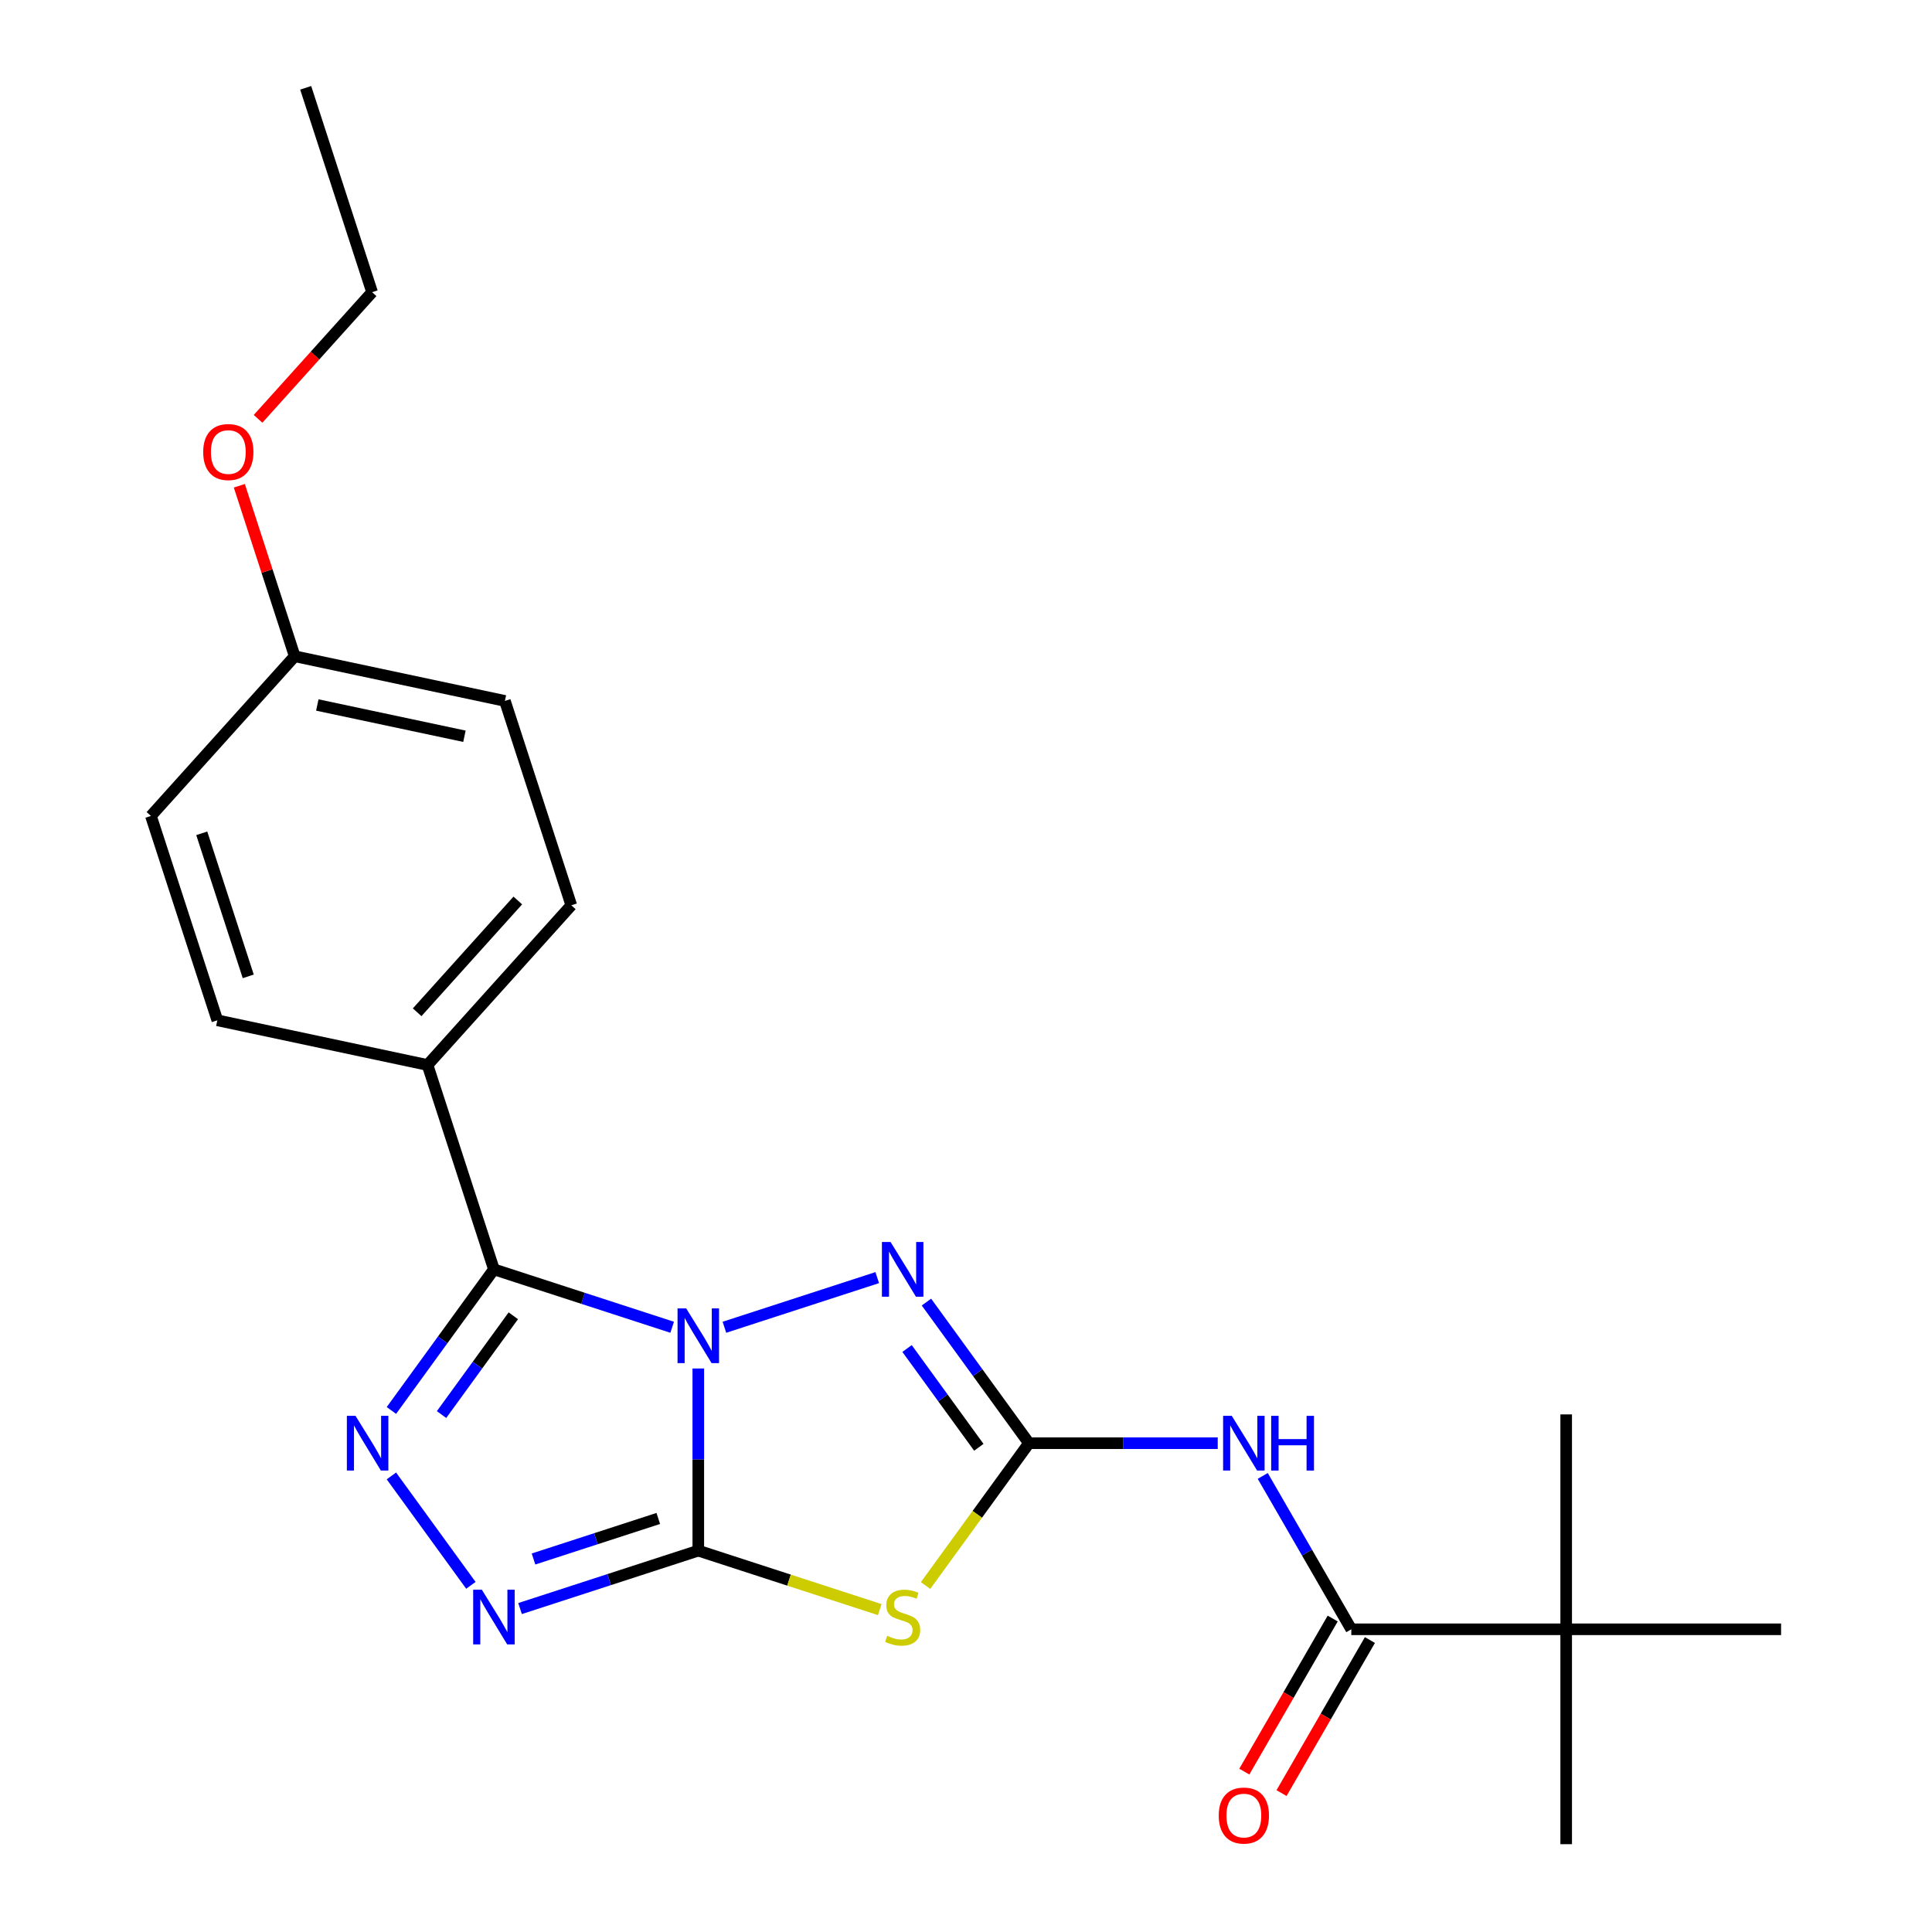 <?xml version='1.0' encoding='iso-8859-1'?>
<svg version='1.1' baseProfile='full'
              xmlns='http://www.w3.org/2000/svg'
                      xmlns:rdkit='http://www.rdkit.org/xml'
                      xmlns:xlink='http://www.w3.org/1999/xlink'
                  xml:space='preserve'
width='1000px' height='1000px' viewBox='0 0 1000 1000'>
<!-- END OF HEADER -->
<rect style='opacity:1.0;fill:#FFFFFF;stroke:none' width='1000' height='1000' x='0' y='0'> </rect>
<path class='bond-0' d='M 361.436,708.326 L 361.436,755.468' style='fill:none;fill-rule:evenodd;stroke:#0000FF;stroke-width:6px;stroke-linecap:butt;stroke-linejoin:miter;stroke-opacity:1' />
<path class='bond-0' d='M 361.436,755.468 L 361.436,802.61' style='fill:none;fill-rule:evenodd;stroke:#000000;stroke-width:6px;stroke-linecap:butt;stroke-linejoin:miter;stroke-opacity:1' />
<path class='bond-1' d='M 347.916,686.992 L 301.785,672.004' style='fill:none;fill-rule:evenodd;stroke:#0000FF;stroke-width:6px;stroke-linecap:butt;stroke-linejoin:miter;stroke-opacity:1' />
<path class='bond-1' d='M 301.785,672.004 L 255.655,657.015' style='fill:none;fill-rule:evenodd;stroke:#000000;stroke-width:6px;stroke-linecap:butt;stroke-linejoin:miter;stroke-opacity:1' />
<path class='bond-4' d='M 374.957,686.992 L 454.052,661.293' style='fill:none;fill-rule:evenodd;stroke:#0000FF;stroke-width:6px;stroke-linecap:butt;stroke-linejoin:miter;stroke-opacity:1' />
<path class='bond-3' d='M 361.436,802.61 L 408.396,817.868' style='fill:none;fill-rule:evenodd;stroke:#000000;stroke-width:6px;stroke-linecap:butt;stroke-linejoin:miter;stroke-opacity:1' />
<path class='bond-3' d='M 408.396,817.868 L 455.356,833.126' style='fill:none;fill-rule:evenodd;stroke:#CCCC00;stroke-width:6px;stroke-linecap:butt;stroke-linejoin:miter;stroke-opacity:1' />
<path class='bond-6' d='M 361.436,802.61 L 315.306,817.598' style='fill:none;fill-rule:evenodd;stroke:#000000;stroke-width:6px;stroke-linecap:butt;stroke-linejoin:miter;stroke-opacity:1' />
<path class='bond-6' d='M 315.306,817.598 L 269.176,832.587' style='fill:none;fill-rule:evenodd;stroke:#0000FF;stroke-width:6px;stroke-linecap:butt;stroke-linejoin:miter;stroke-opacity:1' />
<path class='bond-6' d='M 340.723,785.95 L 308.432,796.442' style='fill:none;fill-rule:evenodd;stroke:#000000;stroke-width:6px;stroke-linecap:butt;stroke-linejoin:miter;stroke-opacity:1' />
<path class='bond-6' d='M 308.432,796.442 L 276.141,806.934' style='fill:none;fill-rule:evenodd;stroke:#0000FF;stroke-width:6px;stroke-linecap:butt;stroke-linejoin:miter;stroke-opacity:1' />
<path class='bond-5' d='M 255.655,657.015 L 229.121,693.536' style='fill:none;fill-rule:evenodd;stroke:#000000;stroke-width:6px;stroke-linecap:butt;stroke-linejoin:miter;stroke-opacity:1' />
<path class='bond-5' d='M 229.121,693.536 L 202.587,730.057' style='fill:none;fill-rule:evenodd;stroke:#0000FF;stroke-width:6px;stroke-linecap:butt;stroke-linejoin:miter;stroke-opacity:1' />
<path class='bond-5' d='M 265.692,681.046 L 247.118,706.611' style='fill:none;fill-rule:evenodd;stroke:#000000;stroke-width:6px;stroke-linecap:butt;stroke-linejoin:miter;stroke-opacity:1' />
<path class='bond-5' d='M 247.118,706.611 L 228.544,732.176' style='fill:none;fill-rule:evenodd;stroke:#0000FF;stroke-width:6px;stroke-linecap:butt;stroke-linejoin:miter;stroke-opacity:1' />
<path class='bond-9' d='M 255.655,657.015 L 221.285,551.234' style='fill:none;fill-rule:evenodd;stroke:#000000;stroke-width:6px;stroke-linecap:butt;stroke-linejoin:miter;stroke-opacity:1' />
<path class='bond-2' d='M 532.593,746.998 L 506.059,710.477' style='fill:none;fill-rule:evenodd;stroke:#000000;stroke-width:6px;stroke-linecap:butt;stroke-linejoin:miter;stroke-opacity:1' />
<path class='bond-2' d='M 506.059,710.477 L 479.525,673.956' style='fill:none;fill-rule:evenodd;stroke:#0000FF;stroke-width:6px;stroke-linecap:butt;stroke-linejoin:miter;stroke-opacity:1' />
<path class='bond-2' d='M 506.637,749.116 L 488.063,723.552' style='fill:none;fill-rule:evenodd;stroke:#000000;stroke-width:6px;stroke-linecap:butt;stroke-linejoin:miter;stroke-opacity:1' />
<path class='bond-2' d='M 488.063,723.552 L 469.489,697.987' style='fill:none;fill-rule:evenodd;stroke:#0000FF;stroke-width:6px;stroke-linecap:butt;stroke-linejoin:miter;stroke-opacity:1' />
<path class='bond-7' d='M 532.593,746.998 L 581.445,746.998' style='fill:none;fill-rule:evenodd;stroke:#000000;stroke-width:6px;stroke-linecap:butt;stroke-linejoin:miter;stroke-opacity:1' />
<path class='bond-7' d='M 581.445,746.998 L 630.297,746.998' style='fill:none;fill-rule:evenodd;stroke:#0000FF;stroke-width:6px;stroke-linecap:butt;stroke-linejoin:miter;stroke-opacity:1' />
<path class='bond-24' d='M 532.593,746.998 L 505.835,783.826' style='fill:none;fill-rule:evenodd;stroke:#000000;stroke-width:6px;stroke-linecap:butt;stroke-linejoin:miter;stroke-opacity:1' />
<path class='bond-24' d='M 505.835,783.826 L 479.078,820.655' style='fill:none;fill-rule:evenodd;stroke:#CCCC00;stroke-width:6px;stroke-linecap:butt;stroke-linejoin:miter;stroke-opacity:1' />
<path class='bond-23' d='M 202.587,763.938 L 243.728,820.563' style='fill:none;fill-rule:evenodd;stroke:#0000FF;stroke-width:6px;stroke-linecap:butt;stroke-linejoin:miter;stroke-opacity:1' />
<path class='bond-8' d='M 653.599,763.938 L 676.514,803.629' style='fill:none;fill-rule:evenodd;stroke:#0000FF;stroke-width:6px;stroke-linecap:butt;stroke-linejoin:miter;stroke-opacity:1' />
<path class='bond-8' d='M 676.514,803.629 L 699.43,843.321' style='fill:none;fill-rule:evenodd;stroke:#000000;stroke-width:6px;stroke-linecap:butt;stroke-linejoin:miter;stroke-opacity:1' />
<path class='bond-10' d='M 699.43,843.321 L 810.655,843.321' style='fill:none;fill-rule:evenodd;stroke:#000000;stroke-width:6px;stroke-linecap:butt;stroke-linejoin:miter;stroke-opacity:1' />
<path class='bond-11' d='M 689.798,837.76 L 666.928,877.371' style='fill:none;fill-rule:evenodd;stroke:#000000;stroke-width:6px;stroke-linecap:butt;stroke-linejoin:miter;stroke-opacity:1' />
<path class='bond-11' d='M 666.928,877.371 L 644.059,916.982' style='fill:none;fill-rule:evenodd;stroke:#FF0000;stroke-width:6px;stroke-linecap:butt;stroke-linejoin:miter;stroke-opacity:1' />
<path class='bond-11' d='M 709.062,848.882 L 686.193,888.493' style='fill:none;fill-rule:evenodd;stroke:#000000;stroke-width:6px;stroke-linecap:butt;stroke-linejoin:miter;stroke-opacity:1' />
<path class='bond-11' d='M 686.193,888.493 L 663.323,928.105' style='fill:none;fill-rule:evenodd;stroke:#FF0000;stroke-width:6px;stroke-linecap:butt;stroke-linejoin:miter;stroke-opacity:1' />
<path class='bond-12' d='M 221.285,551.234 L 295.709,468.578' style='fill:none;fill-rule:evenodd;stroke:#000000;stroke-width:6px;stroke-linecap:butt;stroke-linejoin:miter;stroke-opacity:1' />
<path class='bond-12' d='M 215.917,523.951 L 268.014,466.092' style='fill:none;fill-rule:evenodd;stroke:#000000;stroke-width:6px;stroke-linecap:butt;stroke-linejoin:miter;stroke-opacity:1' />
<path class='bond-13' d='M 221.285,551.234 L 112.491,528.109' style='fill:none;fill-rule:evenodd;stroke:#000000;stroke-width:6px;stroke-linecap:butt;stroke-linejoin:miter;stroke-opacity:1' />
<path class='bond-18' d='M 810.655,843.321 L 810.655,954.545' style='fill:none;fill-rule:evenodd;stroke:#000000;stroke-width:6px;stroke-linecap:butt;stroke-linejoin:miter;stroke-opacity:1' />
<path class='bond-19' d='M 810.655,843.321 L 810.655,732.096' style='fill:none;fill-rule:evenodd;stroke:#000000;stroke-width:6px;stroke-linecap:butt;stroke-linejoin:miter;stroke-opacity:1' />
<path class='bond-20' d='M 810.655,843.321 L 921.879,843.321' style='fill:none;fill-rule:evenodd;stroke:#000000;stroke-width:6px;stroke-linecap:butt;stroke-linejoin:miter;stroke-opacity:1' />
<path class='bond-16' d='M 295.709,468.578 L 261.339,362.797' style='fill:none;fill-rule:evenodd;stroke:#000000;stroke-width:6px;stroke-linecap:butt;stroke-linejoin:miter;stroke-opacity:1' />
<path class='bond-15' d='M 112.491,528.109 L 78.121,422.328' style='fill:none;fill-rule:evenodd;stroke:#000000;stroke-width:6px;stroke-linecap:butt;stroke-linejoin:miter;stroke-opacity:1' />
<path class='bond-15' d='M 128.492,505.368 L 104.432,431.321' style='fill:none;fill-rule:evenodd;stroke:#000000;stroke-width:6px;stroke-linecap:butt;stroke-linejoin:miter;stroke-opacity:1' />
<path class='bond-14' d='M 152.544,339.672 L 78.121,422.328' style='fill:none;fill-rule:evenodd;stroke:#000000;stroke-width:6px;stroke-linecap:butt;stroke-linejoin:miter;stroke-opacity:1' />
<path class='bond-17' d='M 152.544,339.672 L 138.209,295.552' style='fill:none;fill-rule:evenodd;stroke:#000000;stroke-width:6px;stroke-linecap:butt;stroke-linejoin:miter;stroke-opacity:1' />
<path class='bond-17' d='M 138.209,295.552 L 123.873,251.432' style='fill:none;fill-rule:evenodd;stroke:#FF0000;stroke-width:6px;stroke-linecap:butt;stroke-linejoin:miter;stroke-opacity:1' />
<path class='bond-25' d='M 152.544,339.672 L 261.339,362.797' style='fill:none;fill-rule:evenodd;stroke:#000000;stroke-width:6px;stroke-linecap:butt;stroke-linejoin:miter;stroke-opacity:1' />
<path class='bond-25' d='M 164.239,364.9 L 240.394,381.087' style='fill:none;fill-rule:evenodd;stroke:#000000;stroke-width:6px;stroke-linecap:butt;stroke-linejoin:miter;stroke-opacity:1' />
<path class='bond-21' d='M 133.572,216.791 L 163.085,184.013' style='fill:none;fill-rule:evenodd;stroke:#FF0000;stroke-width:6px;stroke-linecap:butt;stroke-linejoin:miter;stroke-opacity:1' />
<path class='bond-21' d='M 163.085,184.013 L 192.598,151.235' style='fill:none;fill-rule:evenodd;stroke:#000000;stroke-width:6px;stroke-linecap:butt;stroke-linejoin:miter;stroke-opacity:1' />
<path class='bond-22' d='M 192.598,151.235 L 158.228,45.455' style='fill:none;fill-rule:evenodd;stroke:#000000;stroke-width:6px;stroke-linecap:butt;stroke-linejoin:miter;stroke-opacity:1' />
<path  class='atom-0' d='M 355.176 677.225
L 364.456 692.225
Q 365.376 693.705, 366.856 696.385
Q 368.336 699.065, 368.416 699.225
L 368.416 677.225
L 372.176 677.225
L 372.176 705.545
L 368.296 705.545
L 358.336 689.145
Q 357.176 687.225, 355.936 685.025
Q 354.736 682.825, 354.376 682.145
L 354.376 705.545
L 350.696 705.545
L 350.696 677.225
L 355.176 677.225
' fill='#0000FF'/>
<path  class='atom-4' d='M 459.217 846.7
Q 459.537 846.82, 460.857 847.38
Q 462.177 847.94, 463.617 848.3
Q 465.097 848.62, 466.537 848.62
Q 469.217 848.62, 470.777 847.34
Q 472.337 846.02, 472.337 843.74
Q 472.337 842.18, 471.537 841.22
Q 470.777 840.26, 469.577 839.74
Q 468.377 839.22, 466.377 838.62
Q 463.857 837.86, 462.337 837.14
Q 460.857 836.42, 459.777 834.9
Q 458.737 833.38, 458.737 830.82
Q 458.737 827.26, 461.137 825.06
Q 463.577 822.86, 468.377 822.86
Q 471.657 822.86, 475.377 824.42
L 474.457 827.5
Q 471.057 826.1, 468.497 826.1
Q 465.737 826.1, 464.217 827.26
Q 462.697 828.38, 462.737 830.34
Q 462.737 831.86, 463.497 832.78
Q 464.297 833.7, 465.417 834.22
Q 466.577 834.74, 468.497 835.34
Q 471.057 836.14, 472.577 836.94
Q 474.097 837.74, 475.177 839.38
Q 476.297 840.98, 476.297 843.74
Q 476.297 847.66, 473.657 849.78
Q 471.057 851.86, 466.697 851.86
Q 464.177 851.86, 462.257 851.3
Q 460.377 850.78, 458.137 849.86
L 459.217 846.7
' fill='#CCCC00'/>
<path  class='atom-5' d='M 460.957 642.855
L 470.237 657.855
Q 471.157 659.335, 472.637 662.015
Q 474.117 664.695, 474.197 664.855
L 474.197 642.855
L 477.957 642.855
L 477.957 671.175
L 474.077 671.175
L 464.117 654.775
Q 462.957 652.855, 461.717 650.655
Q 460.517 648.455, 460.157 647.775
L 460.157 671.175
L 456.477 671.175
L 456.477 642.855
L 460.957 642.855
' fill='#0000FF'/>
<path  class='atom-6' d='M 184.019 732.838
L 193.299 747.838
Q 194.219 749.318, 195.699 751.998
Q 197.179 754.678, 197.259 754.838
L 197.259 732.838
L 201.019 732.838
L 201.019 761.158
L 197.139 761.158
L 187.179 744.758
Q 186.019 742.838, 184.779 740.638
Q 183.579 738.438, 183.219 737.758
L 183.219 761.158
L 179.539 761.158
L 179.539 732.838
L 184.019 732.838
' fill='#0000FF'/>
<path  class='atom-7' d='M 249.395 822.82
L 258.675 837.82
Q 259.595 839.3, 261.075 841.98
Q 262.555 844.66, 262.635 844.82
L 262.635 822.82
L 266.395 822.82
L 266.395 851.14
L 262.515 851.14
L 252.555 834.74
Q 251.395 832.82, 250.155 830.62
Q 248.955 828.42, 248.595 827.74
L 248.595 851.14
L 244.915 851.14
L 244.915 822.82
L 249.395 822.82
' fill='#0000FF'/>
<path  class='atom-8' d='M 637.558 732.838
L 646.838 747.838
Q 647.758 749.318, 649.238 751.998
Q 650.718 754.678, 650.798 754.838
L 650.798 732.838
L 654.558 732.838
L 654.558 761.158
L 650.678 761.158
L 640.718 744.758
Q 639.558 742.838, 638.318 740.638
Q 637.118 738.438, 636.758 737.758
L 636.758 761.158
L 633.078 761.158
L 633.078 732.838
L 637.558 732.838
' fill='#0000FF'/>
<path  class='atom-8' d='M 657.958 732.838
L 661.798 732.838
L 661.798 744.878
L 676.278 744.878
L 676.278 732.838
L 680.118 732.838
L 680.118 761.158
L 676.278 761.158
L 676.278 748.078
L 661.798 748.078
L 661.798 761.158
L 657.958 761.158
L 657.958 732.838
' fill='#0000FF'/>
<path  class='atom-12' d='M 630.818 939.724
Q 630.818 932.924, 634.178 929.124
Q 637.538 925.324, 643.818 925.324
Q 650.098 925.324, 653.458 929.124
Q 656.818 932.924, 656.818 939.724
Q 656.818 946.604, 653.418 950.524
Q 650.018 954.404, 643.818 954.404
Q 637.578 954.404, 634.178 950.524
Q 630.818 946.644, 630.818 939.724
M 643.818 951.204
Q 648.138 951.204, 650.458 948.324
Q 652.818 945.404, 652.818 939.724
Q 652.818 934.164, 650.458 931.364
Q 648.138 928.524, 643.818 928.524
Q 639.498 928.524, 637.138 931.324
Q 634.818 934.124, 634.818 939.724
Q 634.818 945.444, 637.138 948.324
Q 639.498 951.204, 643.818 951.204
' fill='#FF0000'/>
<path  class='atom-18' d='M 105.174 233.971
Q 105.174 227.171, 108.534 223.371
Q 111.894 219.571, 118.174 219.571
Q 124.454 219.571, 127.814 223.371
Q 131.174 227.171, 131.174 233.971
Q 131.174 240.851, 127.774 244.771
Q 124.374 248.651, 118.174 248.651
Q 111.934 248.651, 108.534 244.771
Q 105.174 240.891, 105.174 233.971
M 118.174 245.451
Q 122.494 245.451, 124.814 242.571
Q 127.174 239.651, 127.174 233.971
Q 127.174 228.411, 124.814 225.611
Q 122.494 222.771, 118.174 222.771
Q 113.854 222.771, 111.494 225.571
Q 109.174 228.371, 109.174 233.971
Q 109.174 239.691, 111.494 242.571
Q 113.854 245.451, 118.174 245.451
' fill='#FF0000'/>
</svg>
